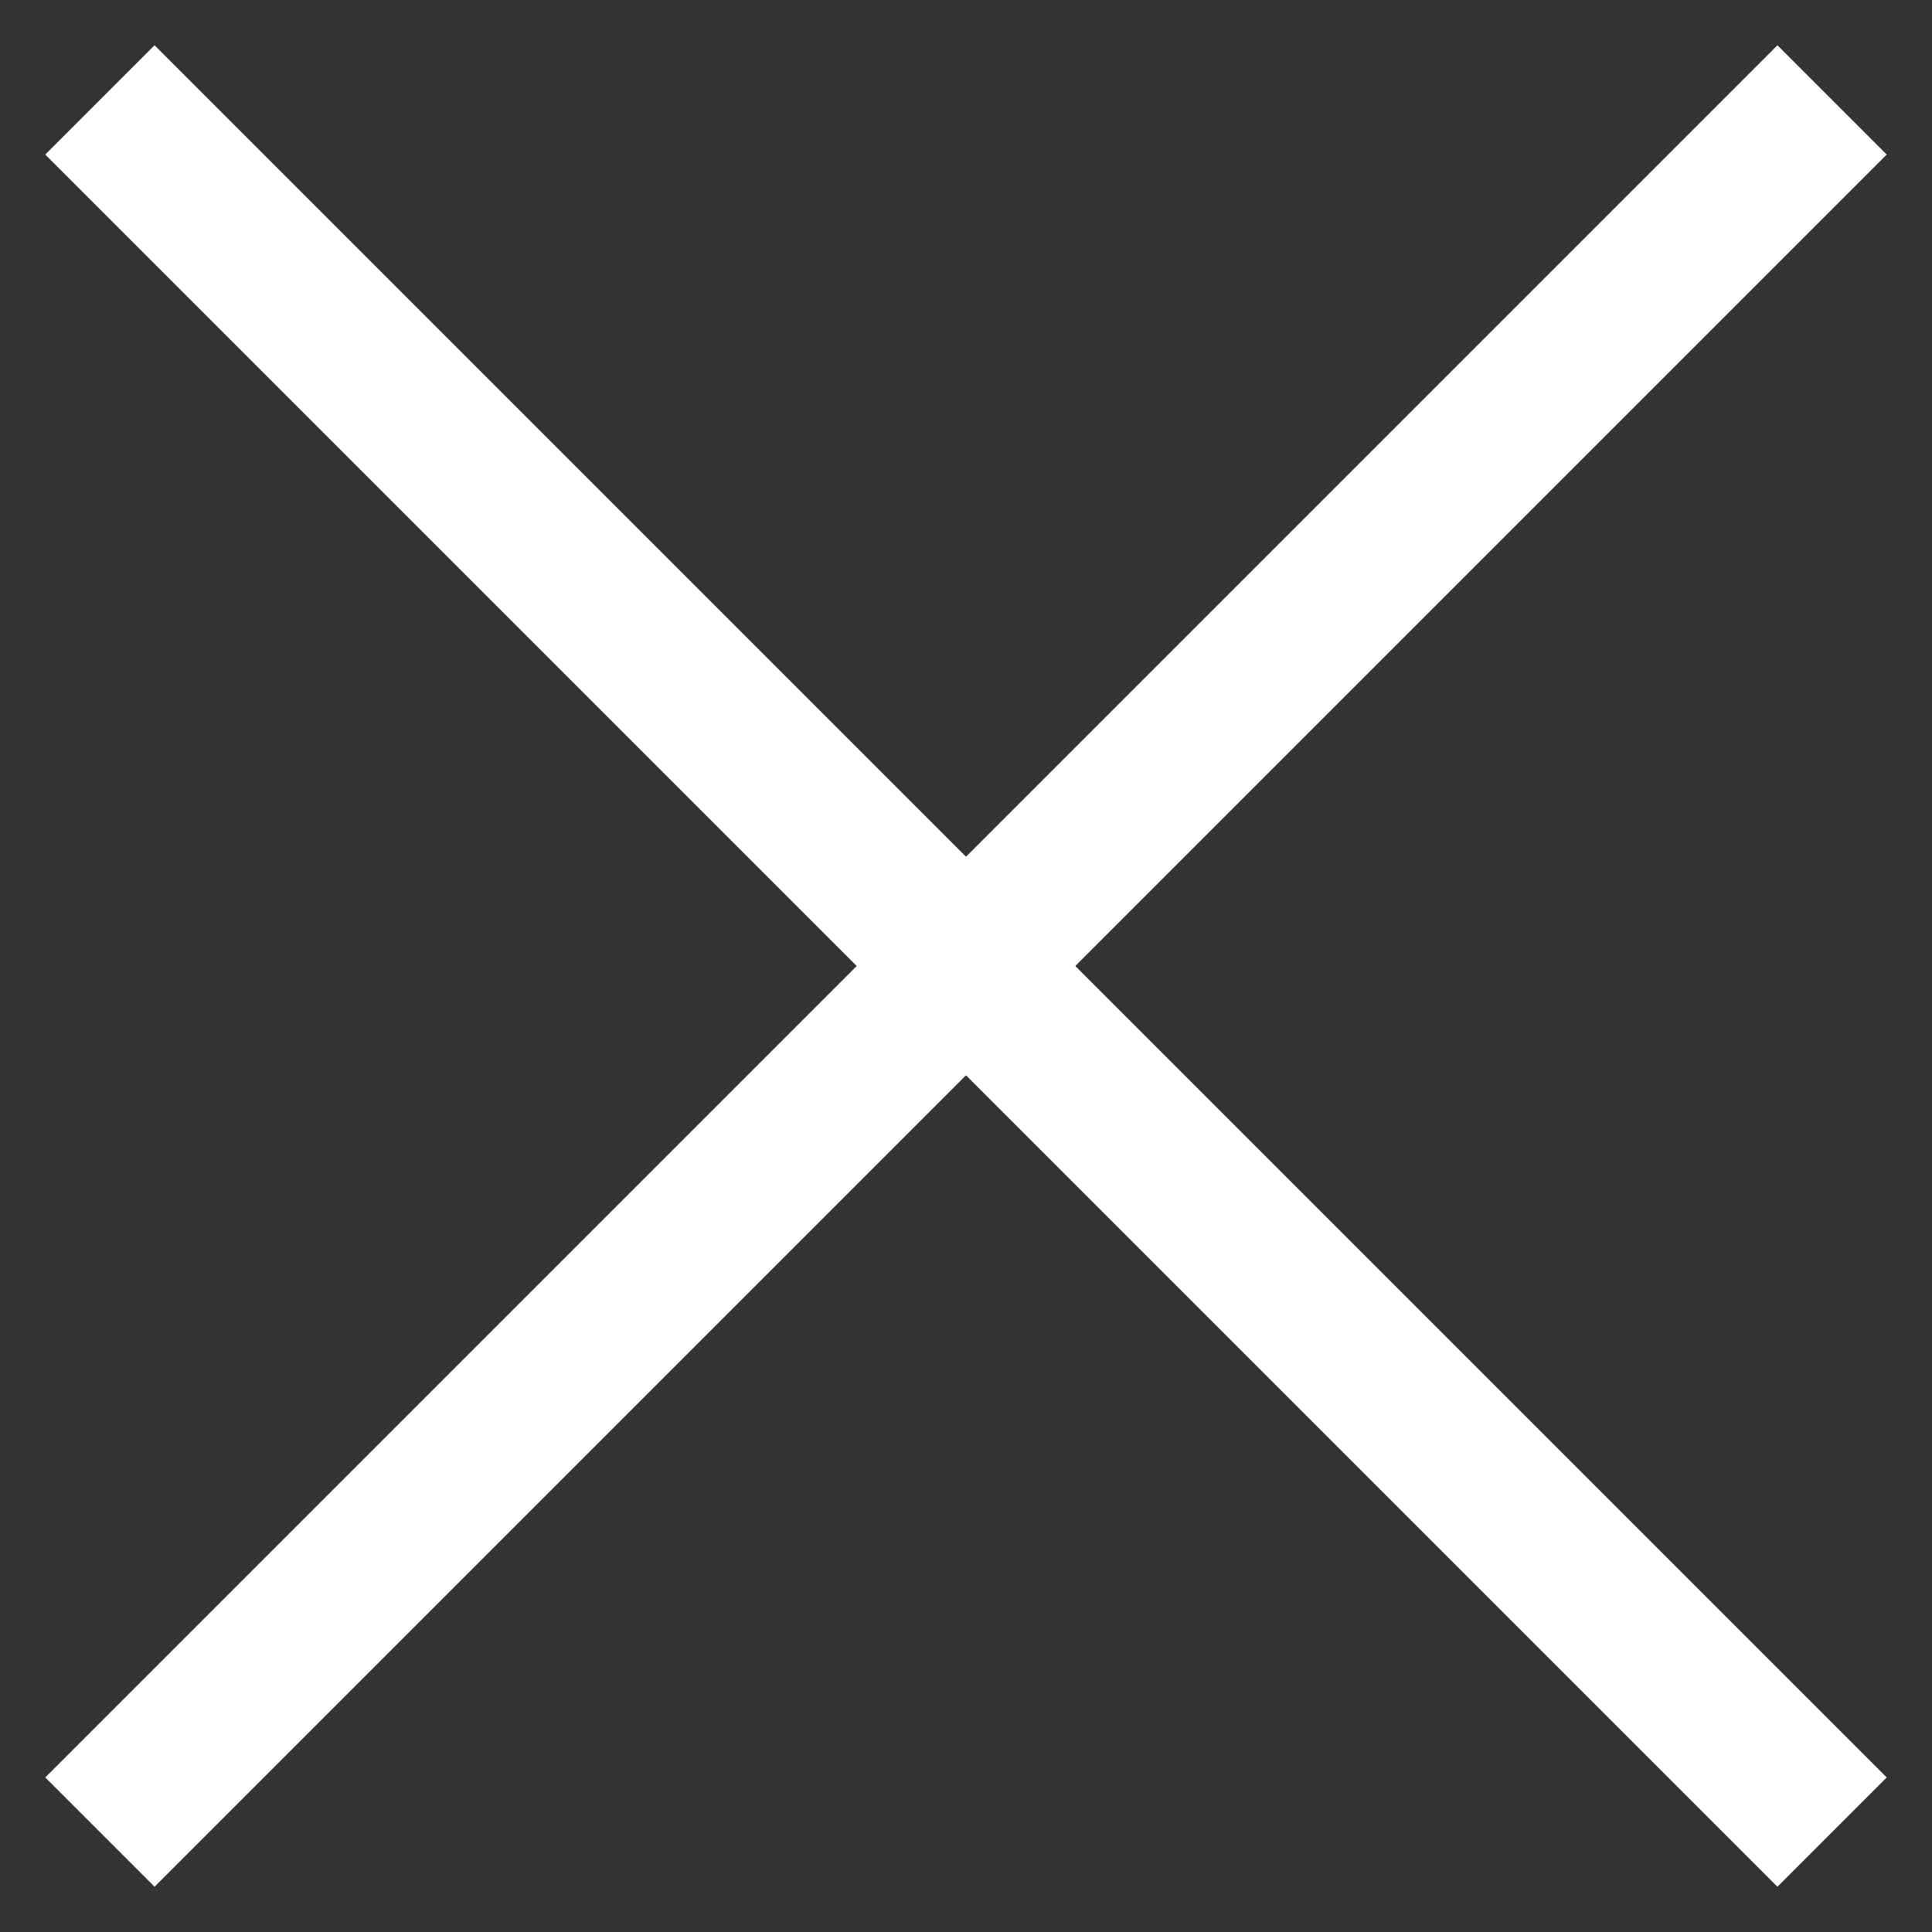 <?xml version="1.0" encoding="UTF-8"?>
<svg width="25px" height="25px" viewBox="0 0 25 25" version="1.1" xmlns="http://www.w3.org/2000/svg" xmlns:xlink="http://www.w3.org/1999/xlink">
    <rect x="0" y="0" width="25" height="25" fill="#333333" stroke="none"/>
    <!-- Generator: sketchtool 52.6 (67491) - http://www.bohemiancoding.com/sketch -->
    <title>EC82E1F2-3990-4E70-A97B-BD5DA0649DC1</title>
    <desc>Created with sketchtool.</desc>
    <g id="Wireframe" stroke="none" stroke-width="1" fill="none" fill-rule="evenodd" stroke-linecap="square">
        <g id="Mobile-Flyout" transform="translate(-330, -13)" fill-rule="nonzero" stroke="#FFFFFF" stroke-width="2">
            <g id="Group-7" transform="translate(332, 15)">
                <path d="M0,0 L21,21" id="Line-2-Copy"></path>
                <path d="M0,0 L21,21" id="Line-2-Copy" transform="translate(10.5, 10.5) scale(-1, 1) translate(-10.5, -10.5) "></path>
            </g>
        </g>
    </g>
</svg>